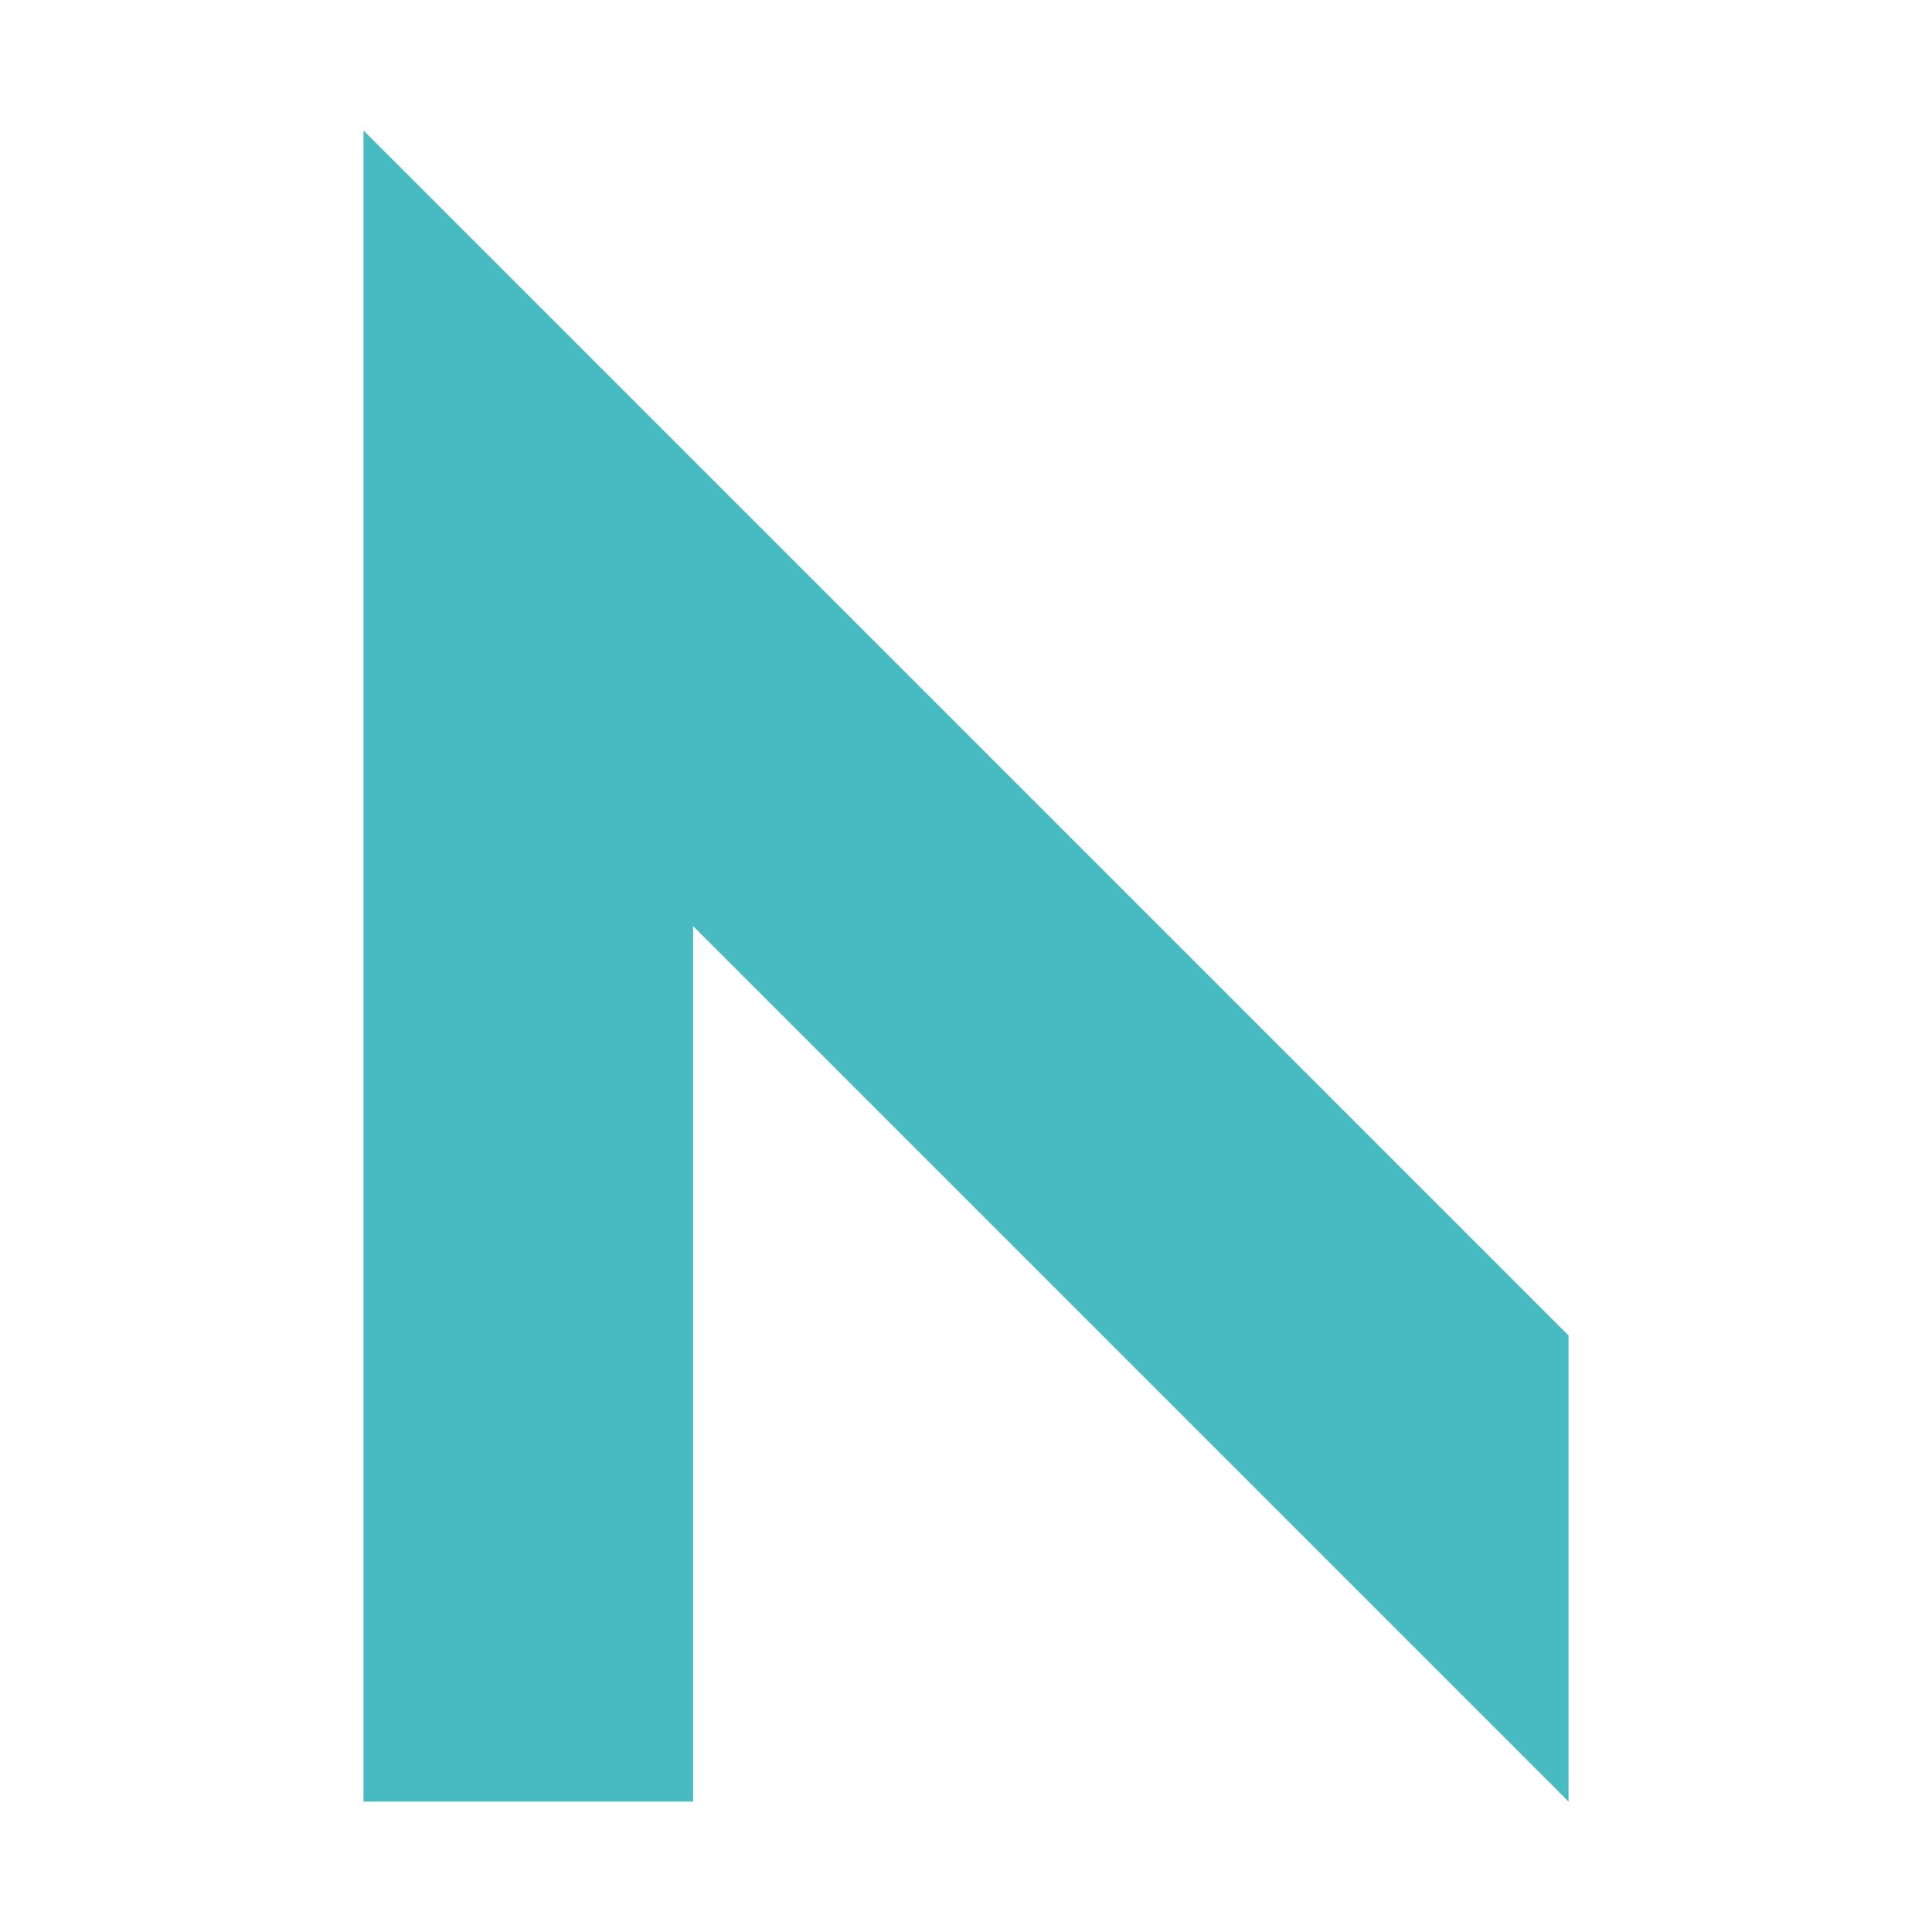 <?xml version="1.0" encoding="UTF-8"?>
<svg data-bbox="3.01 1.08 9.98 13.84" viewBox="0 0 16 16" xmlns="http://www.w3.org/2000/svg" data-type="color">
    <g>
        <path fill="#48bbc2" d="M3.01 4.94V1.08l2.73 2.73 7.25 7.25v3.86L5.74 7.67v7.25H3.01V1.08l2.73 2.73" data-color="1"/>
    </g>
</svg>
